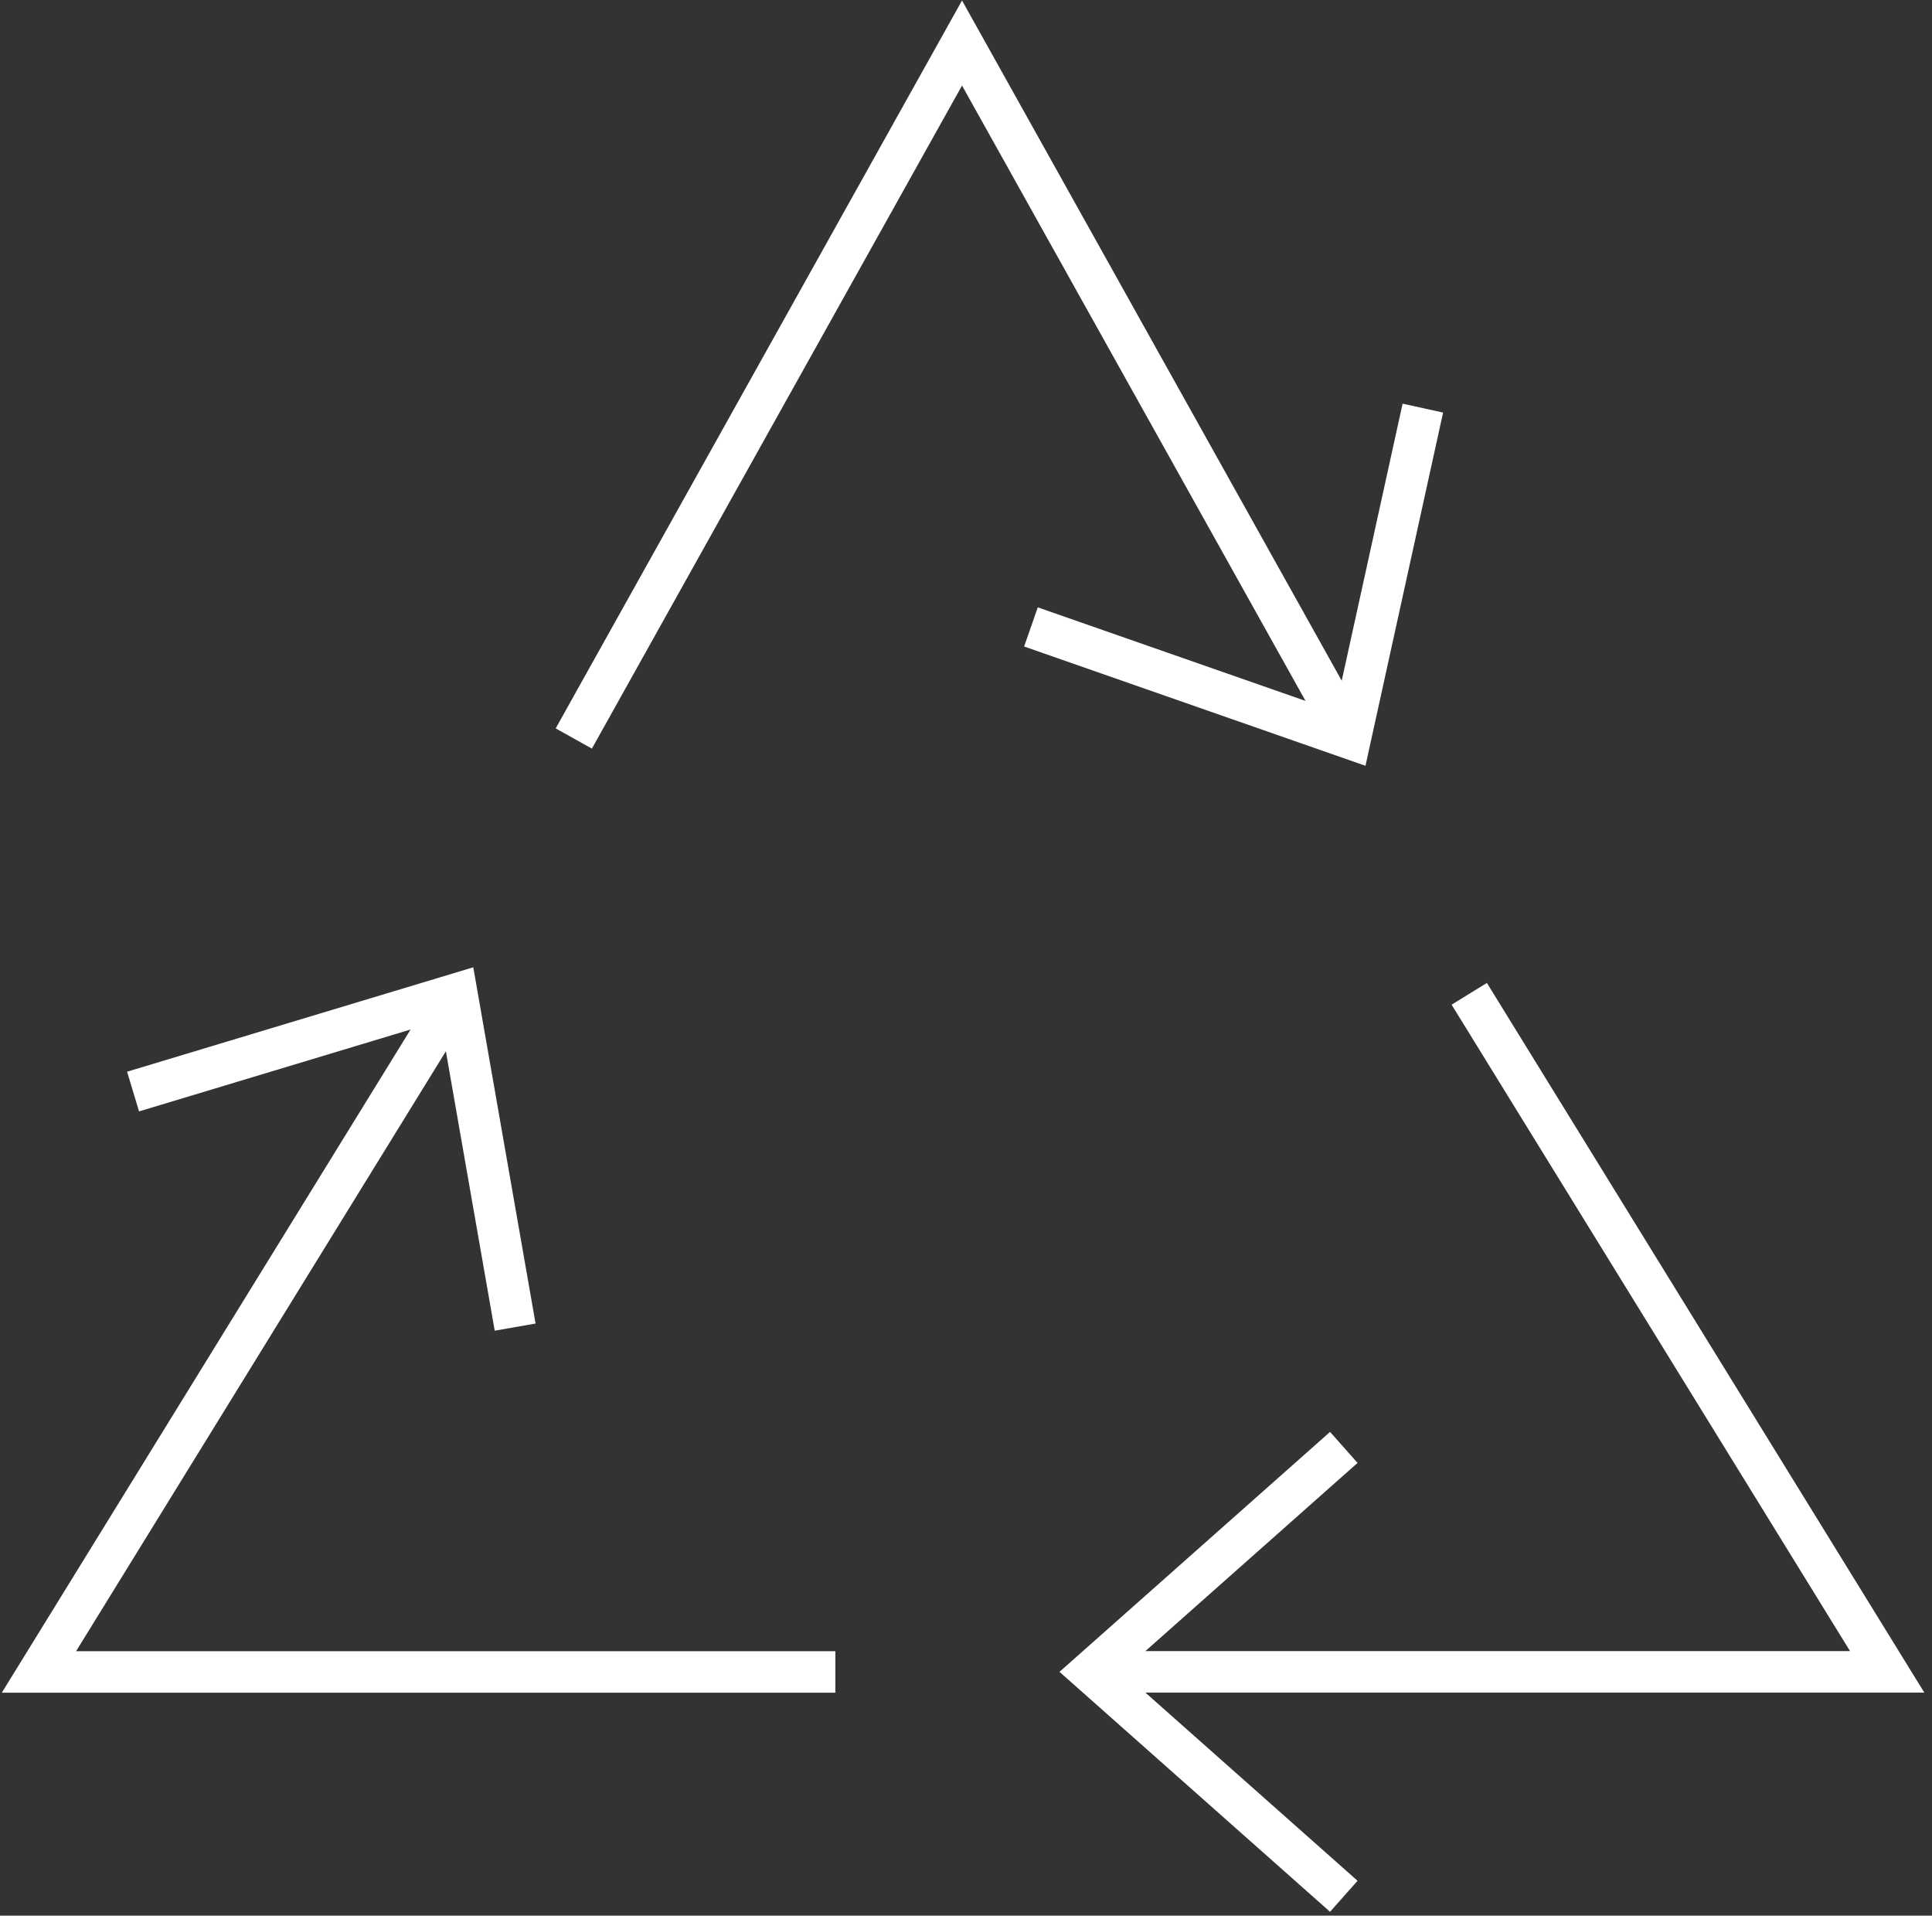 <?xml version="1.0" encoding="UTF-8" standalone="no"?>
<svg width="233px" height="231px" viewBox="0 0 233 231" version="1.1" xmlns="http://www.w3.org/2000/svg" xmlns:xlink="http://www.w3.org/1999/xlink">
    <rect x="0" y="0" width="233" height="231" fill="#333333" stroke="none"/>
    <!-- Generator: Sketch 39.1 (31720) - http://www.bohemiancoding.com/sketch -->
    <title>Page 1</title>
    <desc>Created with Sketch.</desc>
    <defs></defs>
    <g id="Welcome" stroke="none" stroke-width="1" fill="none" fill-rule="evenodd">
        <g id="Desktop-HD" transform="translate(-964, -282)" stroke-width="5" stroke="#FFFFFF">
            <g id="Page-1" transform="translate(968, 287)">
                <g id="Group-5" transform="translate(127.11, 113.9)">
                    <polyline id="Stroke-1" points="30.953 109.767 0.435 82.702 30.953 55.637"></polyline>
                    <polyline id="Stroke-3" points="46.082 0.94 96.485 82.702 0.436 82.702"></polyline>
                </g>
                <polyline id="Stroke-6" points="12.047 126.626 51.101 114.85 58.126 155.031"></polyline>
                <polyline id="Stroke-7" points="96.748 196.612 0.698 196.612 51.101 114.85"></polyline>
                <polyline id="Stroke-9" points="167.596 44.213 158.84 84.053 120.333 70.599"></polyline>
                <polyline id="Stroke-10" points="65.199 84.053 112.02 0.187 158.84 84.053"></polyline>
            </g>
        </g>
    </g>
</svg>